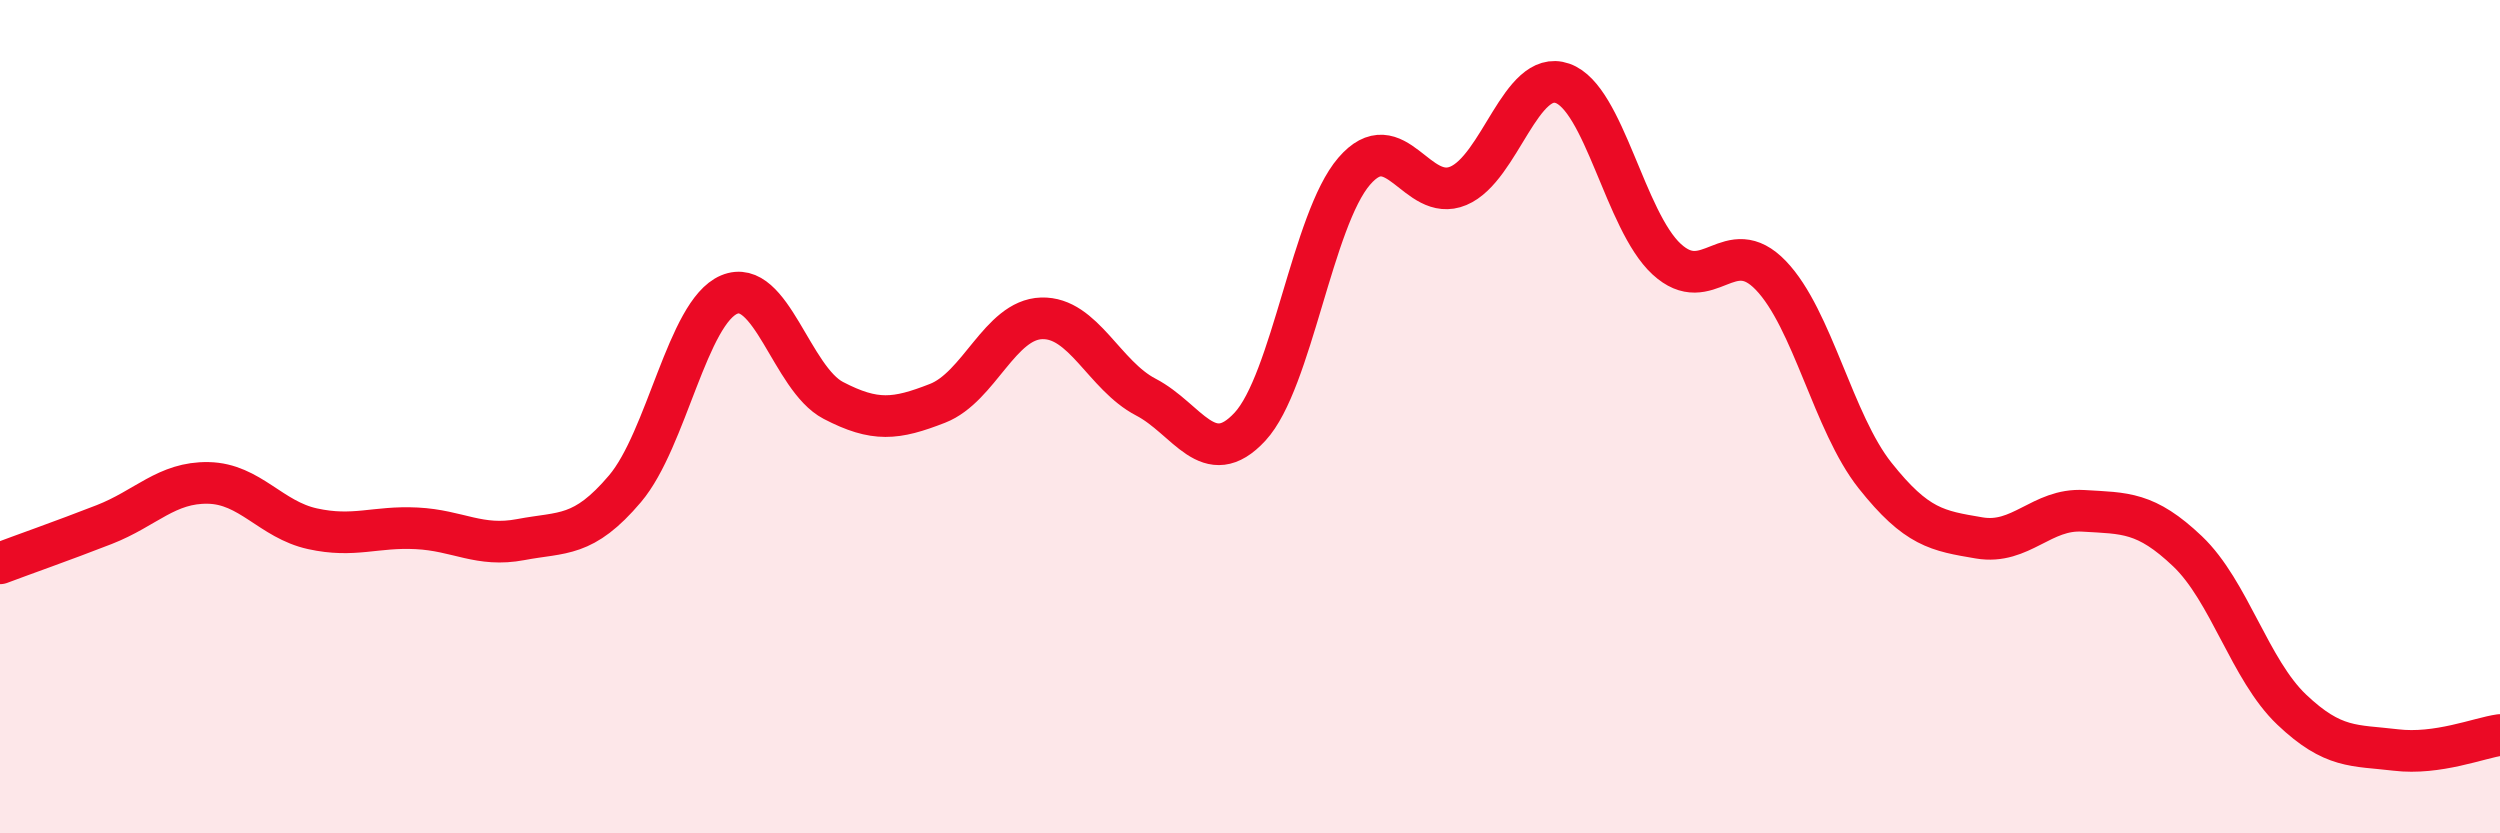 
    <svg width="60" height="20" viewBox="0 0 60 20" xmlns="http://www.w3.org/2000/svg">
      <path
        d="M 0,13.52 C 0.5,13.33 1.5,12.98 2.5,12.59 C 3.5,12.2 4,11.57 5,11.59 C 6,11.61 6.5,12.47 7.5,12.69 C 8.5,12.91 9,12.63 10,12.68 C 11,12.73 11.5,13.14 12.5,12.95 C 13.5,12.76 14,12.91 15,11.73 C 16,10.55 16.5,7.49 17.5,7.07 C 18.5,6.65 19,9.09 20,9.61 C 21,10.13 21.5,10.07 22.5,9.68 C 23.5,9.29 24,7.67 25,7.64 C 26,7.61 26.5,9.01 27.5,9.53 C 28.5,10.05 29,11.32 30,10.24 C 31,9.16 31.5,5.27 32.5,4.11 C 33.5,2.95 34,4.88 35,4.46 C 36,4.04 36.5,1.65 37.5,2 C 38.5,2.35 39,5.3 40,6.22 C 41,7.14 41.5,5.57 42.5,6.61 C 43.5,7.65 44,10.15 45,11.41 C 46,12.67 46.5,12.74 47.5,12.91 C 48.5,13.08 49,12.2 50,12.26 C 51,12.32 51.5,12.28 52.5,13.23 C 53.5,14.18 54,16.08 55,17.03 C 56,17.98 56.5,17.88 57.5,18 C 58.5,18.12 59.5,17.71 60,17.64L60 20L0 20Z"
        fill="#EB0A25"
        opacity="0.1"
        stroke-linecap="round"
        stroke-linejoin="round"
      />
      <path
        d="M 0,13.52 C 0.5,13.33 1.5,12.98 2.5,12.59 C 3.5,12.2 4,11.57 5,11.59 C 6,11.61 6.5,12.47 7.5,12.69 C 8.5,12.91 9,12.63 10,12.68 C 11,12.73 11.5,13.14 12.5,12.95 C 13.5,12.76 14,12.91 15,11.73 C 16,10.55 16.5,7.49 17.5,7.07 C 18.5,6.65 19,9.09 20,9.61 C 21,10.13 21.5,10.07 22.5,9.68 C 23.5,9.29 24,7.67 25,7.64 C 26,7.61 26.5,9.01 27.5,9.53 C 28.5,10.05 29,11.32 30,10.24 C 31,9.16 31.5,5.27 32.5,4.11 C 33.5,2.95 34,4.88 35,4.46 C 36,4.04 36.5,1.65 37.5,2 C 38.5,2.35 39,5.3 40,6.22 C 41,7.14 41.5,5.57 42.5,6.61 C 43.5,7.65 44,10.15 45,11.41 C 46,12.67 46.5,12.74 47.5,12.91 C 48.5,13.08 49,12.2 50,12.26 C 51,12.32 51.5,12.28 52.5,13.23 C 53.5,14.18 54,16.08 55,17.03 C 56,17.98 56.5,17.88 57.5,18 C 58.5,18.12 59.5,17.71 60,17.64"
        stroke="#EB0A25"
        stroke-width="1"
        fill="none"
        stroke-linecap="round"
        stroke-linejoin="round"
      />
    </svg>
  
